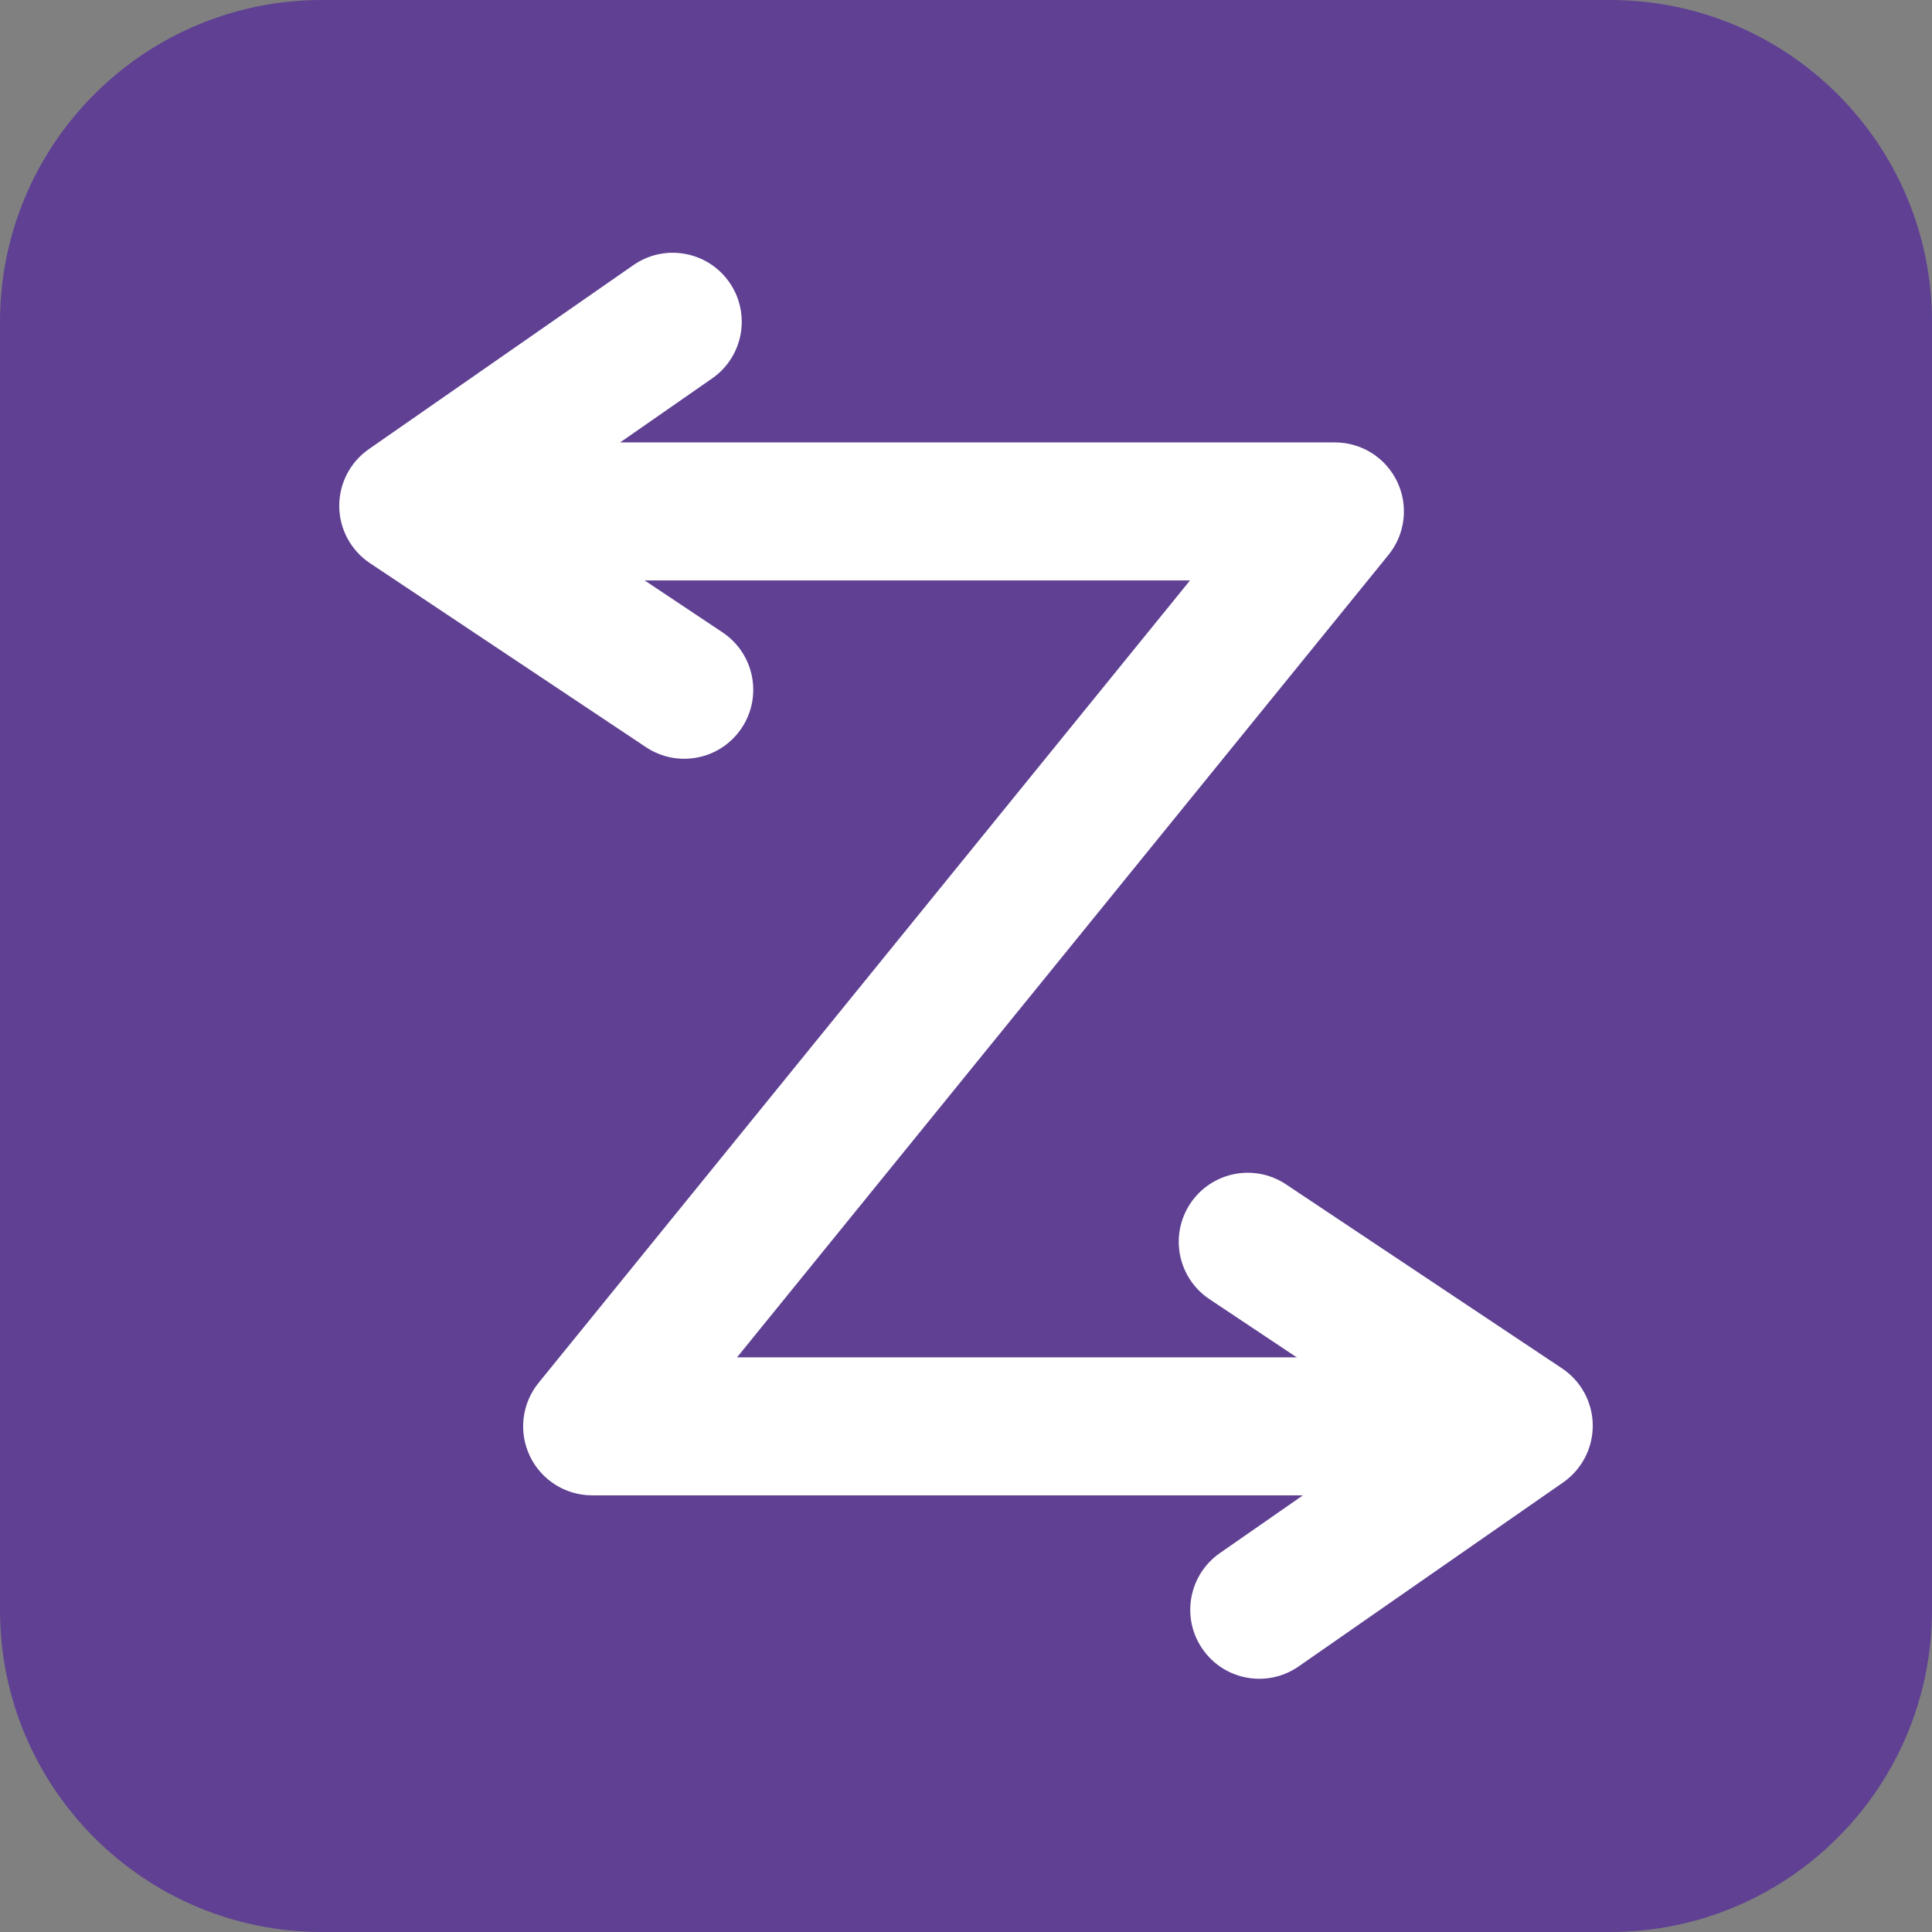 <?xml version="1.0" standalone="no"?>
<!DOCTYPE svg PUBLIC "-//W3C//DTD SVG 1.1//EN" "http://www.w3.org/Graphics/SVG/1.1/DTD/svg11.dtd">
<svg xmlns="http://www.w3.org/2000/svg" width="168" height="168" viewBox="0 0 168 168" fill="none">
<rect x="0" y="0" width="168" height="168" fill="#808080" stroke="none"/>
<path d="M140 0H28C12.536 0 0 12.536 0 28V140C0 155.464 12.536 168 28 168H140C155.464 168 168 155.464 168 140V28C168 12.536 155.464 0 140 0Z" fill="#5F4093"/>
<path fill-rule="evenodd" clip-rule="evenodd" d="M45.5 44.47C45.5 41.156 48.187 38.47 51.5 38.47H116.08C118.395 38.47 120.502 39.801 121.497 41.89C122.492 43.98 122.197 46.455 120.738 48.252L64.09 118.03H116.08C119.394 118.03 122.08 120.716 122.08 124.03C122.08 127.344 119.394 130.03 116.08 130.03H51.49C49.176 130.03 47.068 128.699 46.073 126.61C45.078 124.52 45.373 122.045 46.832 120.248L103.481 50.47H51.5C48.187 50.47 45.5 47.784 45.5 44.47Z" fill="white"/>
<path fill-rule="evenodd" clip-rule="evenodd" d="M103.508 104.652C105.346 101.895 109.071 101.149 111.828 102.988L135.828 118.988C137.48 120.089 138.48 121.935 138.5 123.92C138.52 125.905 137.556 127.772 135.927 128.905L112.927 144.905C110.206 146.798 106.467 146.127 104.575 143.406C102.682 140.686 103.354 136.947 106.074 135.054L121.842 124.085L105.172 112.972C102.415 111.134 101.67 107.409 103.508 104.652Z" fill="white"/>
<path fill-rule="evenodd" clip-rule="evenodd" d="M63.425 24.554C65.318 27.274 64.647 31.013 61.926 32.906L46.158 43.874L62.828 54.988C65.585 56.826 66.33 60.551 64.492 63.308C62.654 66.065 58.929 66.81 56.172 64.972L32.172 48.972C30.52 47.871 29.52 46.024 29.5 44.039C29.481 42.054 30.444 40.188 32.074 39.055L55.074 23.055C57.794 21.162 61.533 21.833 63.425 24.554Z" fill="white"/>
</svg>